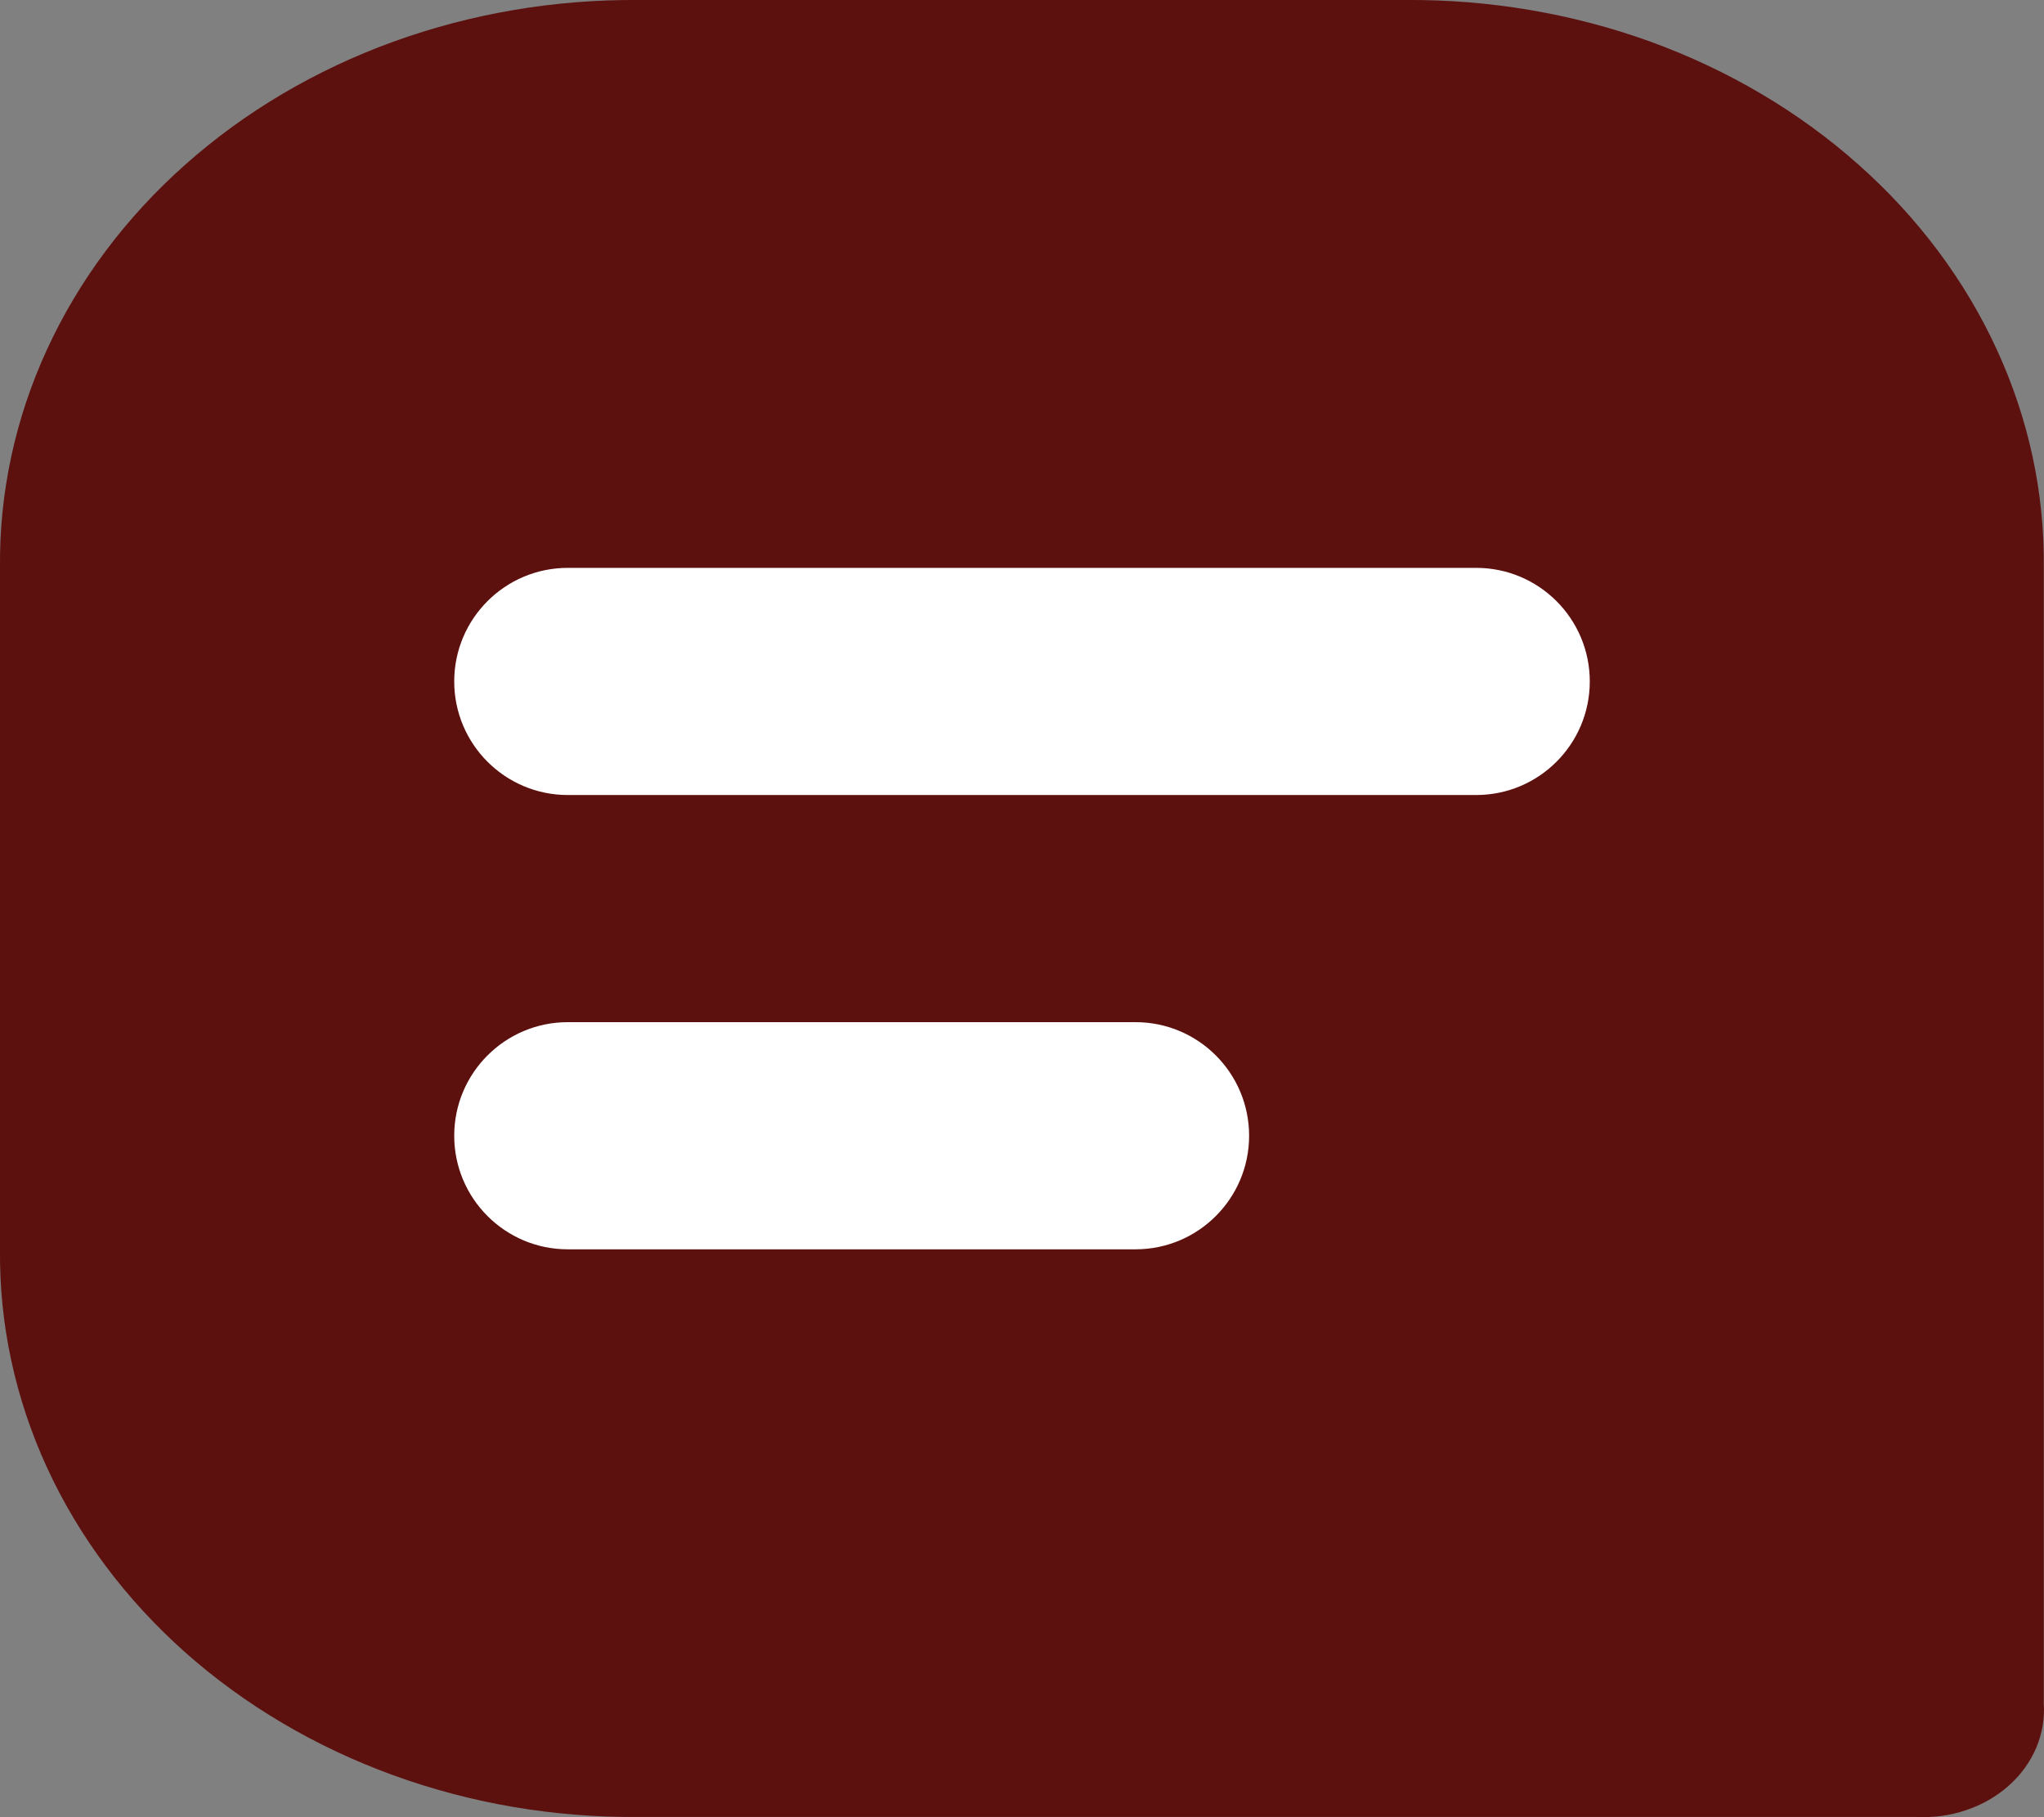 <svg width="18" height="16" viewBox="0 0 18 16" fill="none" xmlns="http://www.w3.org/2000/svg">
<rect x="0" y="0" width="18" height="16" fill="#808080" stroke="none"/>
<path fill-rule="evenodd" clip-rule="evenodd" d="M0 5C-0.007 4.341 0.133 3.688 0.413 3.079C0.693 2.469 1.107 1.915 1.631 1.45C2.155 0.984 2.778 0.616 3.464 0.367C4.149 0.119 4.884 -0.006 5.625 0H12.374C13.114 -0.006 13.849 0.119 14.535 0.367C15.22 0.616 15.843 0.984 16.367 1.45C16.891 1.915 17.305 2.469 17.585 3.079C17.865 3.688 18.006 4.341 17.998 5V14.998C18.007 15.132 17.984 15.265 17.931 15.39C17.878 15.515 17.795 15.629 17.689 15.723C17.582 15.818 17.455 15.891 17.314 15.938C17.174 15.986 17.023 16.006 16.873 15.998H5.625C4.884 16.005 4.149 15.88 3.464 15.631C2.778 15.382 2.155 15.014 1.631 14.549C1.107 14.083 0.693 13.529 0.413 12.92C0.133 12.31 -0.007 11.657 0 10.999V5Z" fill="#5D110F"/>
<path fill-rule="evenodd" clip-rule="evenodd" d="M4 6C4 5.448 4.448 5 5 5H13C13.552 5 14 5.448 14 6C14 6.552 13.552 7 13 7H5C4.448 7 4 6.552 4 6Z" fill="white"/>
<path fill-rule="evenodd" clip-rule="evenodd" d="M4 10C4 9.448 4.448 9 5 9H10C10.552 9 11 9.448 11 10C11 10.552 10.552 11 10 11H5C4.448 11 4 10.552 4 10Z" fill="white"/>
</svg>
